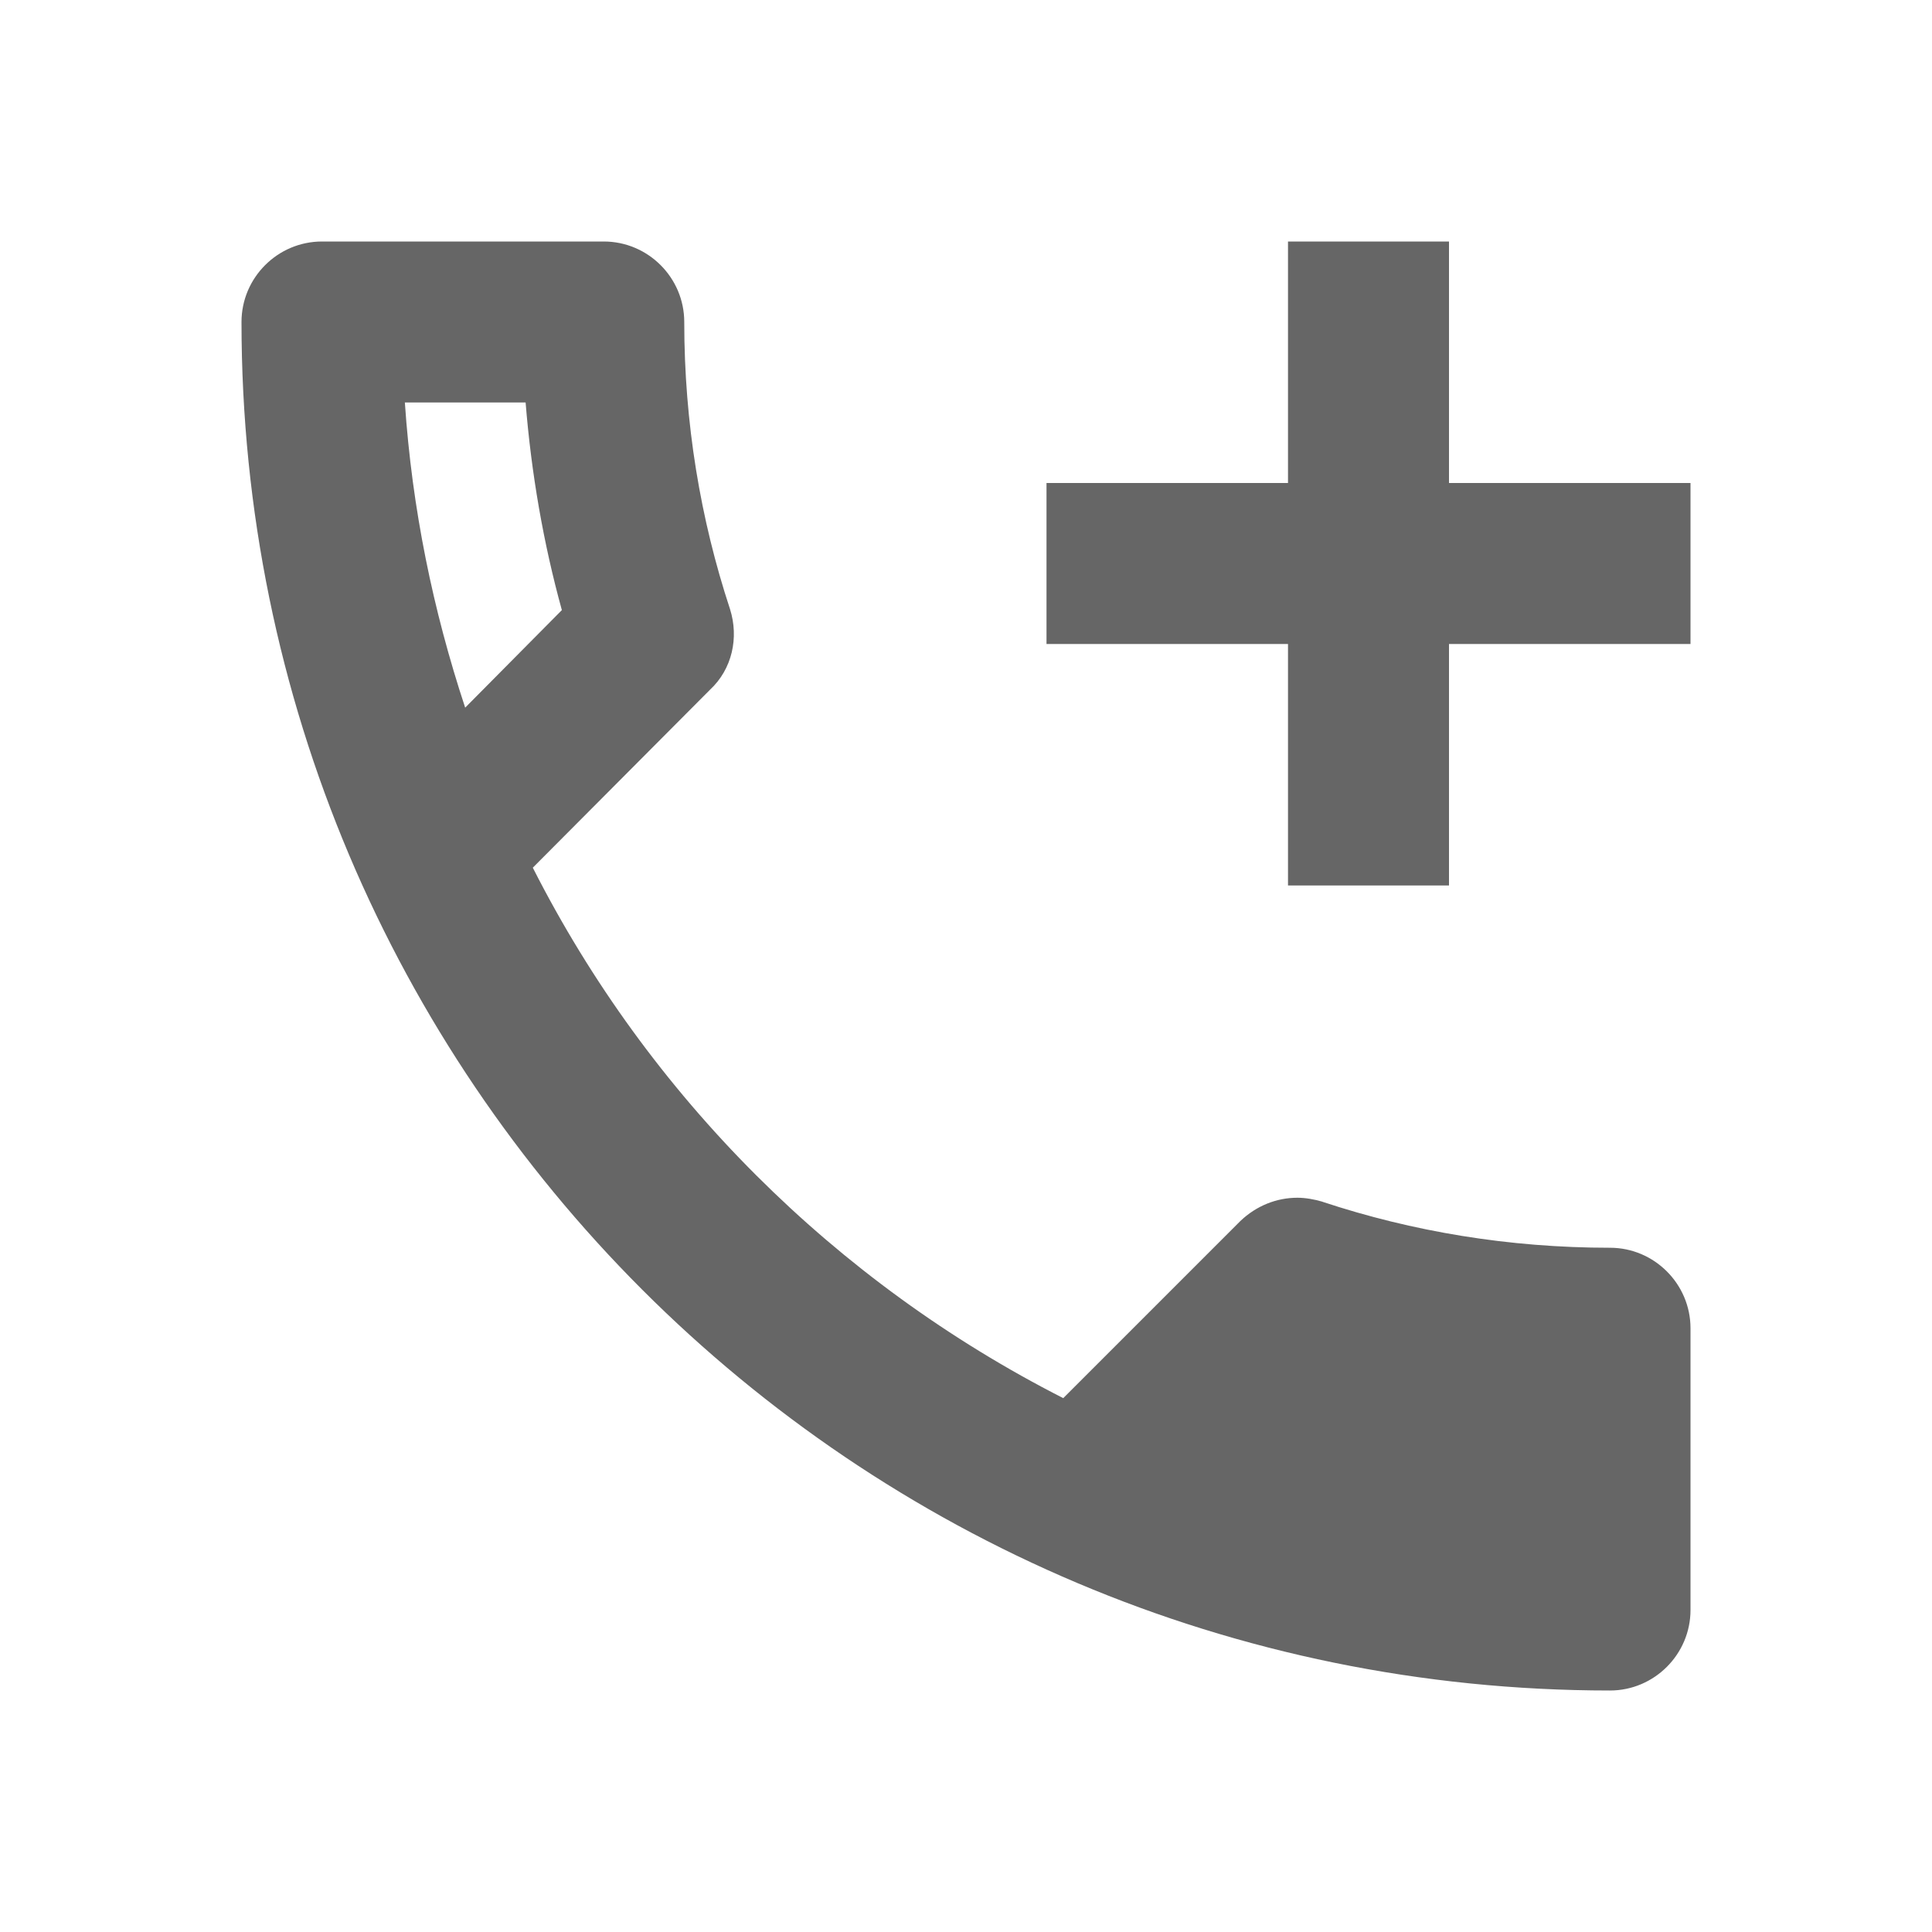 <!-- Generated by IcoMoon.io -->
<svg version="1.1" xmlns="http://www.w3.org/2000/svg" width="18" height="18" viewBox="0 0 18 18">
<title>add-call-outlined</title>
<path opacity="0.6" fill="#000" d="M12.322 11.197c0.84 0.278 1.74 0.428 2.678 0.428 0.413 0 0.75 0.338 0.75 0.75v2.625c0 0.413-0.338 0.75-0.75 0.75-7.043 0-12.75-5.707-12.75-12.75 0-0.413 0.337-0.75 0.75-0.75h2.625c0.413 0 0.75 0.337 0.75 0.75 0 0.937 0.15 1.837 0.427 2.677 0.082 0.262 0.022 0.555-0.188 0.75l-1.65 1.657c1.080 2.13 2.82 3.862 4.942 4.942l1.65-1.65c0.15-0.143 0.338-0.217 0.532-0.217 0.075 0 0.158 0.015 0.233 0.037zM5.235 5.685c-0.172-0.622-0.285-1.275-0.338-1.935h-1.125c0.067 0.99 0.262 1.935 0.562 2.843l0.9-0.908zM14.25 14.228c-0.99-0.068-1.95-0.262-2.85-0.57l0.9-0.9c0.638 0.18 1.29 0.292 1.95 0.338v1.133zM13.5 2.25v2.25h2.25v1.5h-2.25v2.25h-1.5v-2.25h-2.25v-1.5h2.25v-2.25h1.5z"></path>
</svg>
